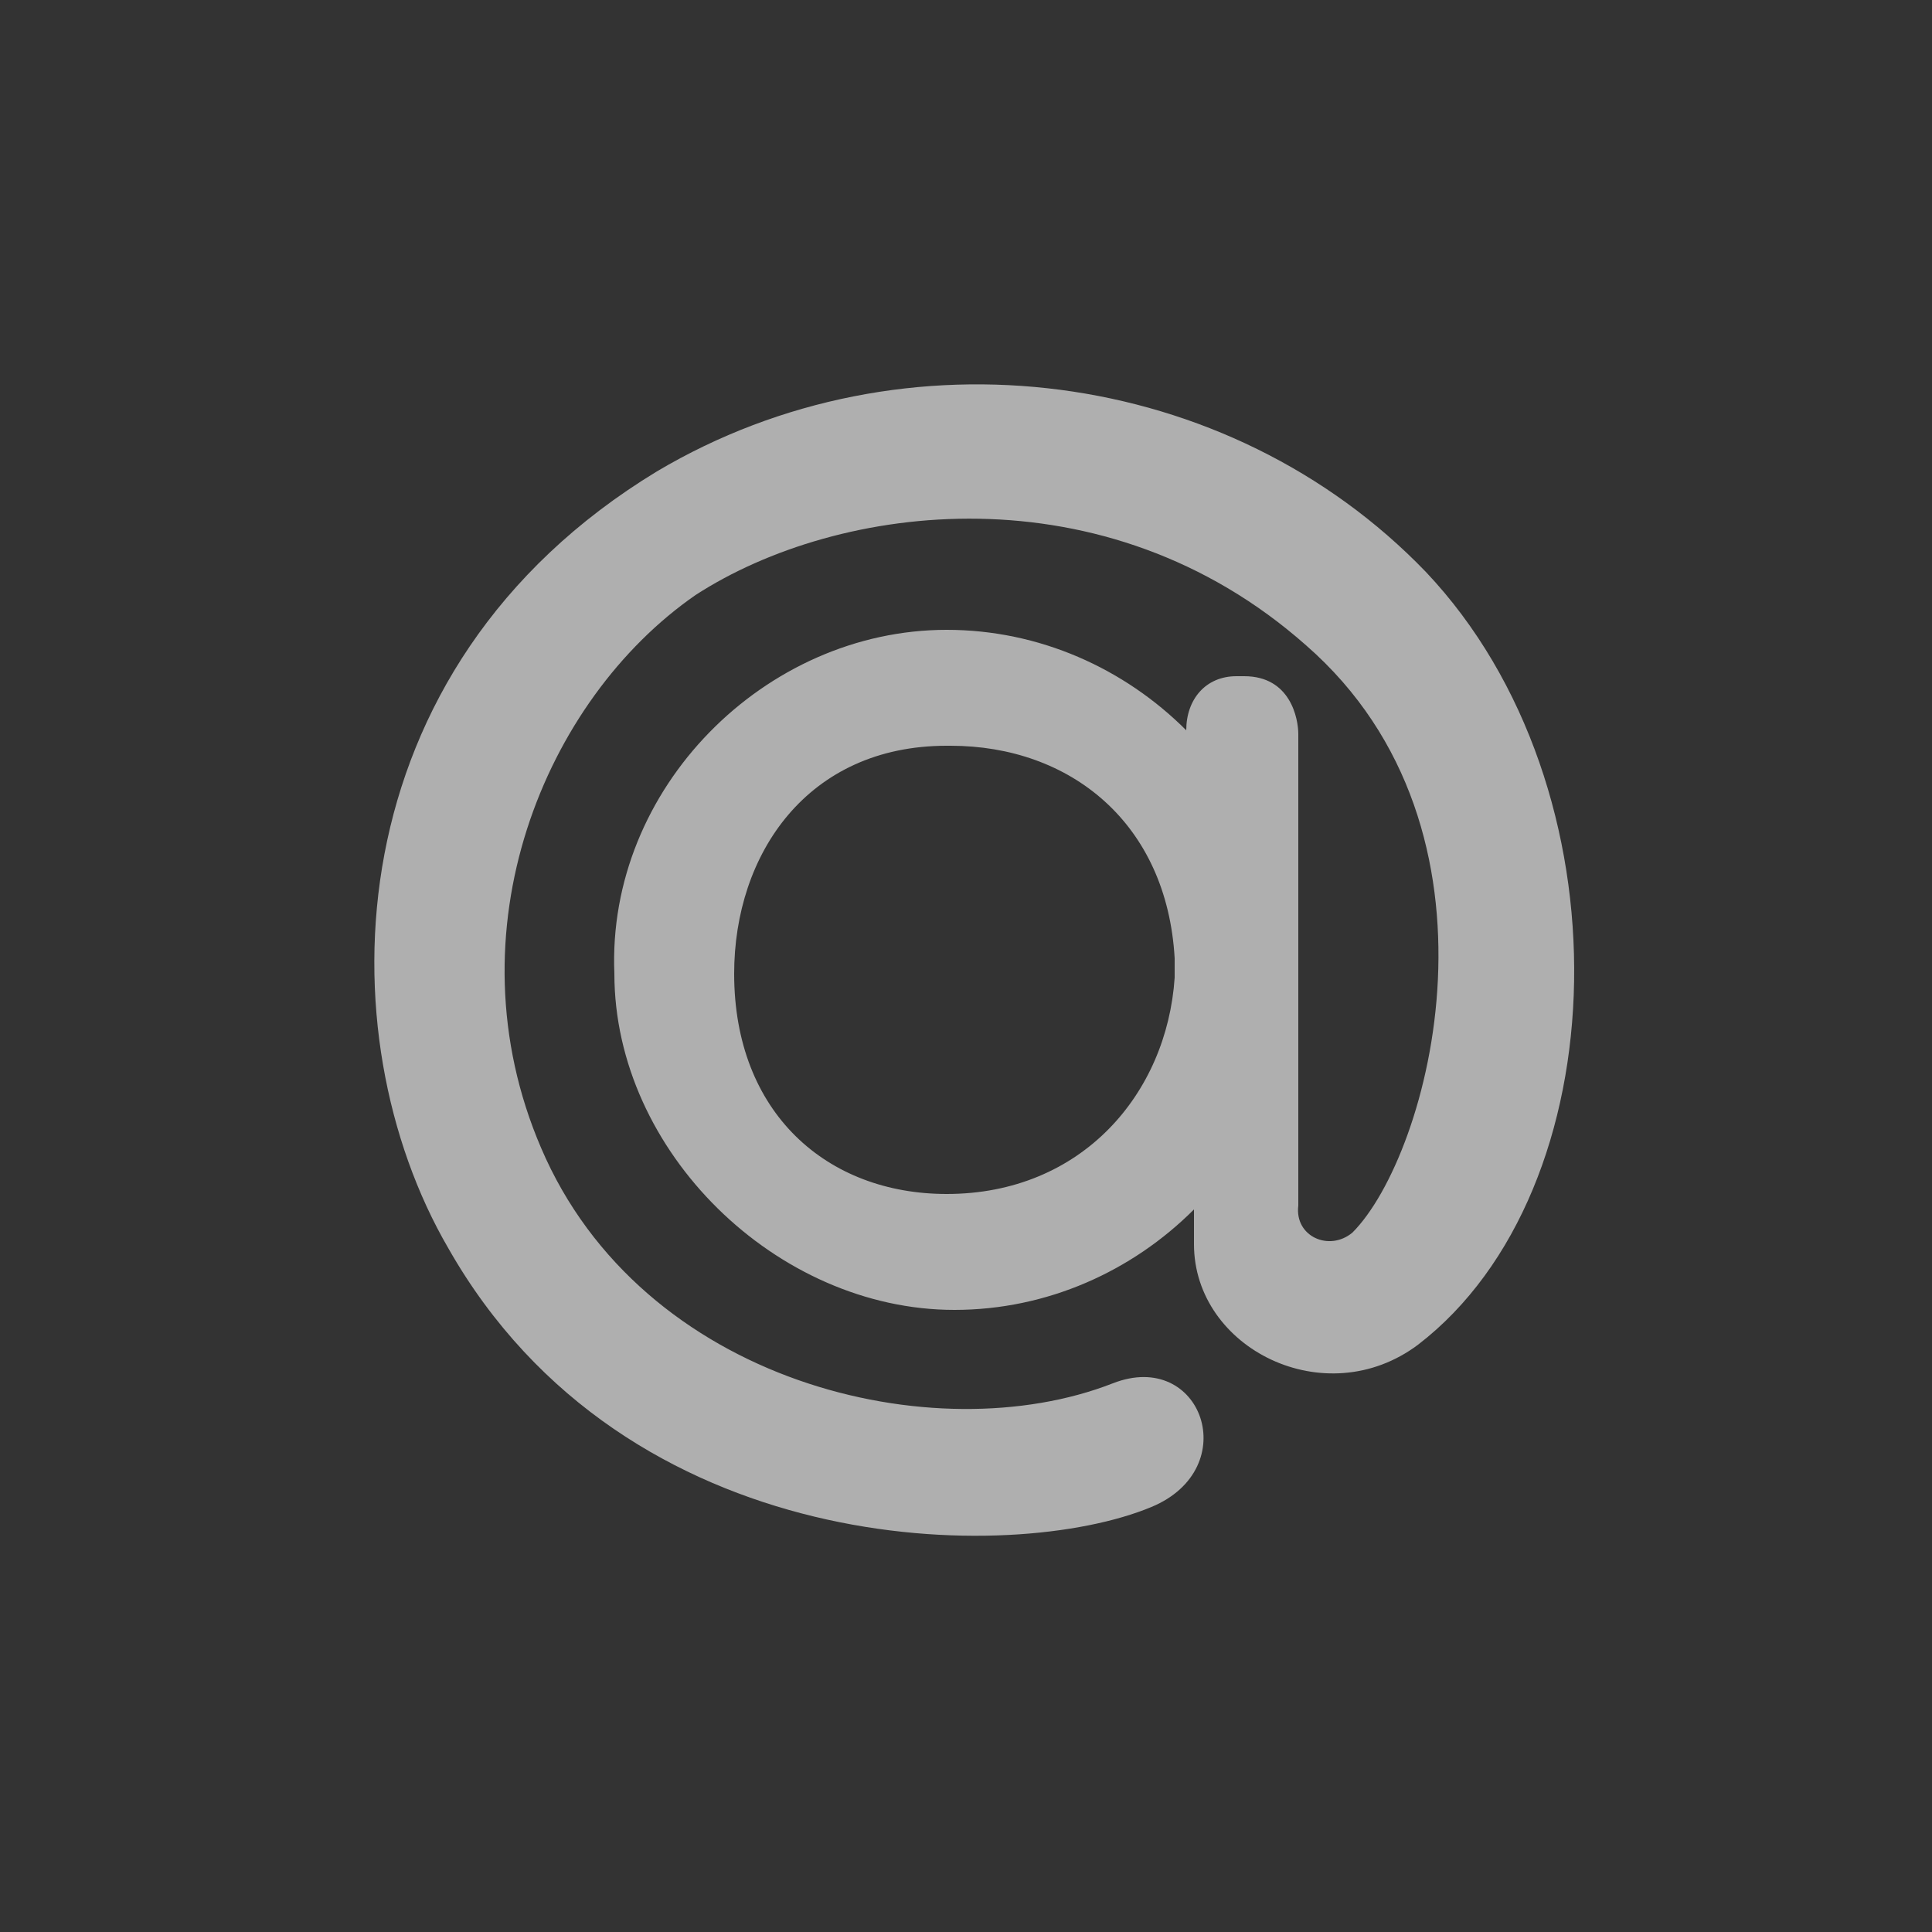 <?xml version="1.0" encoding="utf-8"?>
<!-- Generator: Adobe Illustrator 23.0.2, SVG Export Plug-In . SVG Version: 6.00 Build 0)  -->
<svg version="1.1" id="Livello_1" xmlns="http://www.w3.org/2000/svg" xmlns:xlink="http://www.w3.org/1999/xlink" x="0px" y="0px"
	 viewBox="0 0 50 50" style="enable-background:new 0 0 50 50;" xml:space="preserve">
<style type="text/css">
	.st0{fill:#333333;}
	.st1{fill-rule:evenodd;clip-rule:evenodd;fill:#AFAFAF;}
</style>
<rect class="st0" width="50" height="50"/>
<g id="Logo">
	<g id="yellow">
		<path class="st1" d="M24.5,16.3c2.4,0,4.6,1,6.2,2.6l0,0c0-0.8,0.5-1.4,1.3-1.4h0.2c1.2,0,1.4,1.1,1.4,1.5v12.2
			c-0.1,0.8,0.8,1.2,1.4,0.7c2-2,4.3-10.4-1.2-15.2c-5.2-4.6-12.1-3.7-15.8-1.3c-3.9,2.7-6.4,8.7-4,14.3c2.6,6.1,10.2,7.9,14.8,6.1
			c2.3-0.9,3.4,2.2,1,3.2c-3.6,1.5-13.6,1.4-18.2-6.7c-3.2-5.5-3-15,5.4-20.1c6.4-3.8,14.8-2.7,19.9,2.6c5.3,5.6,5,16-0.2,20
			c-2.4,1.8-5.8,0.1-5.8-2.6v-0.9c-1.6,1.6-3.8,2.6-6.2,2.6c-4.6,0-8.8-4.1-8.8-8.7C15.7,20.4,19.8,16.3,24.5,16.3L24.5,16.3
			L24.5,16.3L24.5,16.3z M30.4,24.8c-0.2-3.5-2.7-5.5-5.8-5.5h-0.1c-3.6,0-5.5,2.8-5.5,5.9c0,3.6,2.4,5.7,5.5,5.7
			c3.5,0,5.7-2.6,5.9-5.6V24.8z"/>
	</g>
</g>
</svg>
